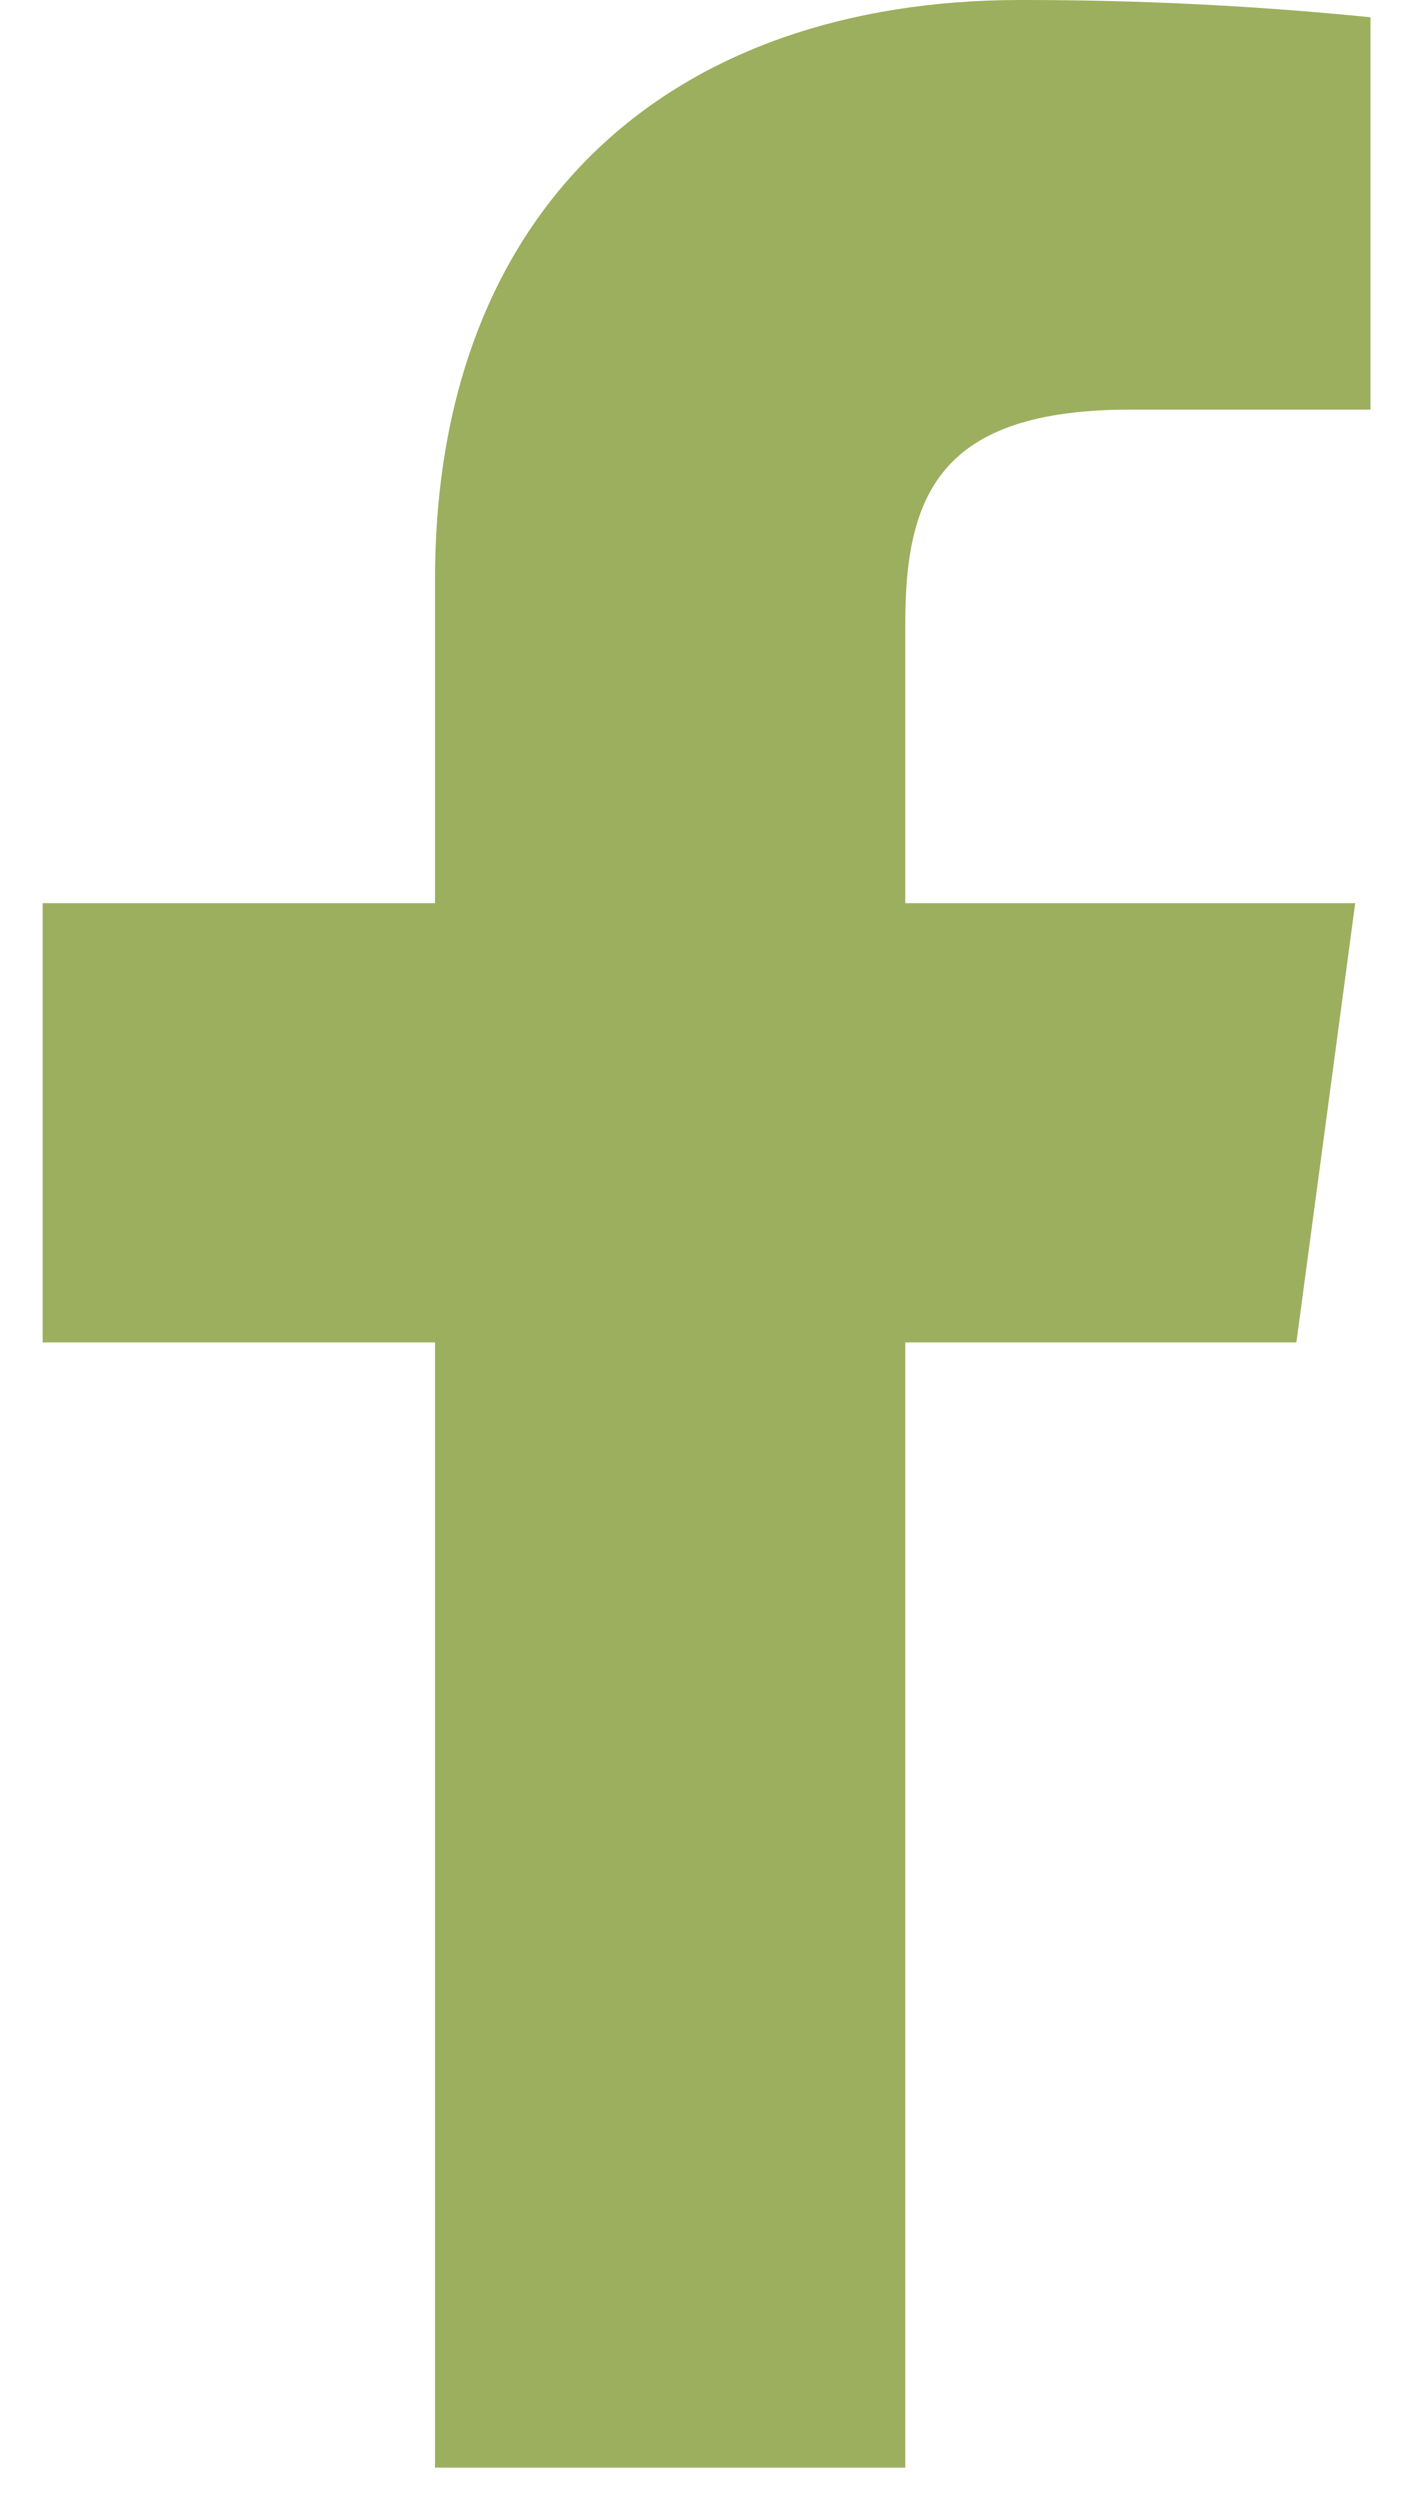 <svg xmlns="http://www.w3.org/2000/svg" fill="none" viewBox="0 0 11.484 20.263" style="max-height: 500px" width="11.484" height="20.263">
<path fill="black" d="M76.109 20V6.506H71.394V20H76.109ZM73.752 4.663C75.397 4.663 76.42 3.626 76.42 2.332C76.39 1.007 75.397 0 73.783 0C72.17 0 71.115 1.007 71.115 2.332C71.115 3.626 72.139 4.663 73.721 4.663H73.752H73.752ZM78.72 20H83.436V12.464C83.436 12.061 83.466 11.658 83.591 11.37C83.932 10.564 84.708 9.729 86.01 9.729C87.717 9.729 88.4 10.967 88.4 12.781V20H93.115V12.263C93.115 8.118 90.789 6.189 87.686 6.189C85.142 6.189 84.025 7.542 83.404 8.463H83.436V6.506H78.72C78.782 7.772 78.72 20 78.72 20L78.72 20Z"/>
<path fill="black" d="M124.672 1.484C124.672 0.665 124.008 0 123.188 0C122.368 0 121.703 0.665 121.703 1.484V14.222C121.703 15.773 120.445 17.031 118.894 17.031C117.342 17.031 116.084 15.773 116.084 14.222C116.084 12.67 117.342 11.412 118.894 11.412C119.714 11.412 120.378 10.747 120.378 9.927C120.378 9.108 119.714 8.443 118.894 8.443C115.702 8.443 113.115 11.03 113.115 14.222C113.115 17.413 115.702 20 118.894 20C122.085 20 124.672 17.413 124.672 14.222V7.633C126.012 8.698 127.709 9.335 129.554 9.335C130.374 9.335 131.038 8.67 131.038 7.85C131.038 7.031 130.374 6.366 129.554 6.366C126.858 6.366 124.672 4.18 124.672 1.484Z"/>
<path fill="black" d="M41.115 7.52C40.625 7.52 40.145 7.665 39.737 7.938C39.33 8.21 39.012 8.598 38.824 9.051C38.636 9.504 38.587 10.003 38.683 10.484C38.779 10.965 39.015 11.407 39.362 11.754C39.708 12.101 40.15 12.337 40.631 12.432C41.112 12.528 41.611 12.479 42.064 12.291C42.517 12.104 42.905 11.786 43.177 11.378C43.45 10.97 43.595 10.491 43.595 10C43.595 9.674 43.531 9.352 43.407 9.051C43.282 8.75 43.099 8.477 42.869 8.246C42.639 8.016 42.365 7.833 42.064 7.709C41.763 7.584 41.441 7.52 41.115 7.52ZM51.045 5.07C51.04 4.298 50.898 3.533 50.625 2.81C50.425 2.281 50.114 1.801 49.714 1.401C49.314 1.001 48.834 0.691 48.305 0.49C47.583 0.217 46.818 0.075 46.045 0.07C44.755 -6.38621e-08 44.375 0 41.115 0C37.855 0 37.475 -6.38621e-08 36.185 0.07C35.413 0.075 34.648 0.217 33.925 0.49C33.397 0.691 32.916 1.001 32.516 1.401C32.117 1.801 31.806 2.281 31.605 2.81C31.333 3.533 31.191 4.298 31.185 5.07C31.115 6.36 31.115 6.74 31.115 10C31.115 13.26 31.115 13.64 31.185 14.93C31.196 15.705 31.338 16.473 31.605 17.2C31.805 17.726 32.115 18.204 32.515 18.6C32.913 19.002 33.395 19.313 33.925 19.51C34.648 19.782 35.413 19.925 36.185 19.93C37.475 20 37.855 20 41.115 20C44.375 20 44.755 20 46.045 19.93C46.818 19.925 47.583 19.782 48.305 19.51C48.836 19.313 49.317 19.002 49.715 18.6C50.115 18.204 50.425 17.726 50.625 17.2C50.898 16.474 51.04 15.706 51.045 14.93C51.115 13.64 51.115 13.26 51.115 10C51.115 6.74 51.115 6.36 51.045 5.07ZM48.505 13.07C48.473 13.687 48.341 14.295 48.115 14.87C47.921 15.35 47.633 15.785 47.267 16.151C46.901 16.517 46.465 16.806 45.985 17C45.405 17.214 44.794 17.332 44.175 17.35C43.385 17.35 43.175 17.35 41.115 17.35C39.055 17.35 38.845 17.35 38.055 17.35C37.437 17.332 36.826 17.214 36.245 17C35.749 16.816 35.301 16.522 34.935 16.14C34.573 15.781 34.293 15.348 34.115 14.87C33.901 14.29 33.786 13.678 33.775 13.06C33.775 12.27 33.775 12.06 33.775 10C33.775 7.94 33.775 7.73 33.775 6.94C33.786 6.322 33.901 5.71 34.115 5.13C34.3 4.634 34.593 4.186 34.975 3.82C35.336 3.46 35.769 3.18 36.245 3C36.826 2.786 37.437 2.668 38.055 2.65C38.845 2.65 39.055 2.65 41.115 2.65C43.175 2.65 43.385 2.65 44.175 2.65C44.794 2.668 45.405 2.786 45.985 3C46.481 3.184 46.929 3.478 47.295 3.86C47.658 4.219 47.937 4.652 48.115 5.13C48.329 5.71 48.447 6.322 48.465 6.94C48.465 7.73 48.465 7.94 48.465 10C48.465 12.06 48.535 12.27 48.505 13.06V13.07ZM46.905 5.63C46.786 5.307 46.598 5.014 46.355 4.77C46.112 4.527 45.818 4.339 45.495 4.22C45.052 4.066 44.585 3.992 44.115 4C43.335 4 43.115 4 41.115 4C39.115 4 38.895 4 38.115 4C37.644 4.005 37.176 4.093 36.735 4.26C36.417 4.374 36.127 4.554 35.884 4.788C35.641 5.023 35.45 5.306 35.325 5.62C35.18 6.065 35.109 6.532 35.115 7C35.115 7.78 35.115 8 35.115 10C35.115 12 35.115 12.22 35.115 13C35.125 13.471 35.213 13.938 35.375 14.38C35.494 14.703 35.682 14.996 35.925 15.24C36.169 15.483 36.462 15.671 36.785 15.79C37.212 15.947 37.661 16.035 38.115 16.05C38.895 16.05 39.115 16.05 41.115 16.05C43.115 16.05 43.335 16.05 44.115 16.05C44.587 16.045 45.054 15.957 45.495 15.79C45.818 15.671 46.112 15.483 46.355 15.24C46.598 14.996 46.786 14.703 46.905 14.38C47.073 13.939 47.161 13.472 47.165 13C47.165 12.22 47.165 12 47.165 10C47.165 8 47.165 7.78 47.165 7C47.166 6.528 47.077 6.06 46.905 5.62V5.63ZM41.115 13.82C40.614 13.82 40.118 13.721 39.655 13.529C39.192 13.337 38.772 13.055 38.418 12.7C38.064 12.346 37.783 11.925 37.592 11.461C37.401 10.998 37.304 10.501 37.305 10C37.305 9.244 37.529 8.505 37.95 7.877C38.37 7.248 38.967 6.759 39.666 6.47C40.364 6.181 41.133 6.106 41.874 6.254C42.615 6.402 43.296 6.767 43.83 7.302C44.364 7.838 44.727 8.519 44.873 9.261C45.019 10.003 44.942 10.771 44.652 11.469C44.361 12.167 43.87 12.762 43.24 13.181C42.611 13.6 41.871 13.822 41.115 13.82ZM45.115 6.93C44.894 6.907 44.69 6.802 44.541 6.637C44.392 6.472 44.31 6.257 44.31 6.035C44.31 5.813 44.392 5.598 44.541 5.433C44.69 5.268 44.894 5.163 45.115 5.14C45.336 5.163 45.541 5.268 45.69 5.433C45.838 5.598 45.92 5.813 45.92 6.035C45.92 6.257 45.838 6.472 45.69 6.637C45.541 6.802 45.336 6.907 45.115 6.93Z"/>
<path fill="#9CAF5E" d="M9.166 3.32H11.115V0.14C10.171 0.045 9.223 -0.001 8.275 2.98641e-05C5.456 2.98641e-05 3.528 1.66 3.528 4.7V7.32H0.346V10.88H3.528V20H7.342V10.88H10.514L10.991 7.32H7.342V5.05C7.342 4 7.632 3.32 9.166 3.32Z"/>
</svg>